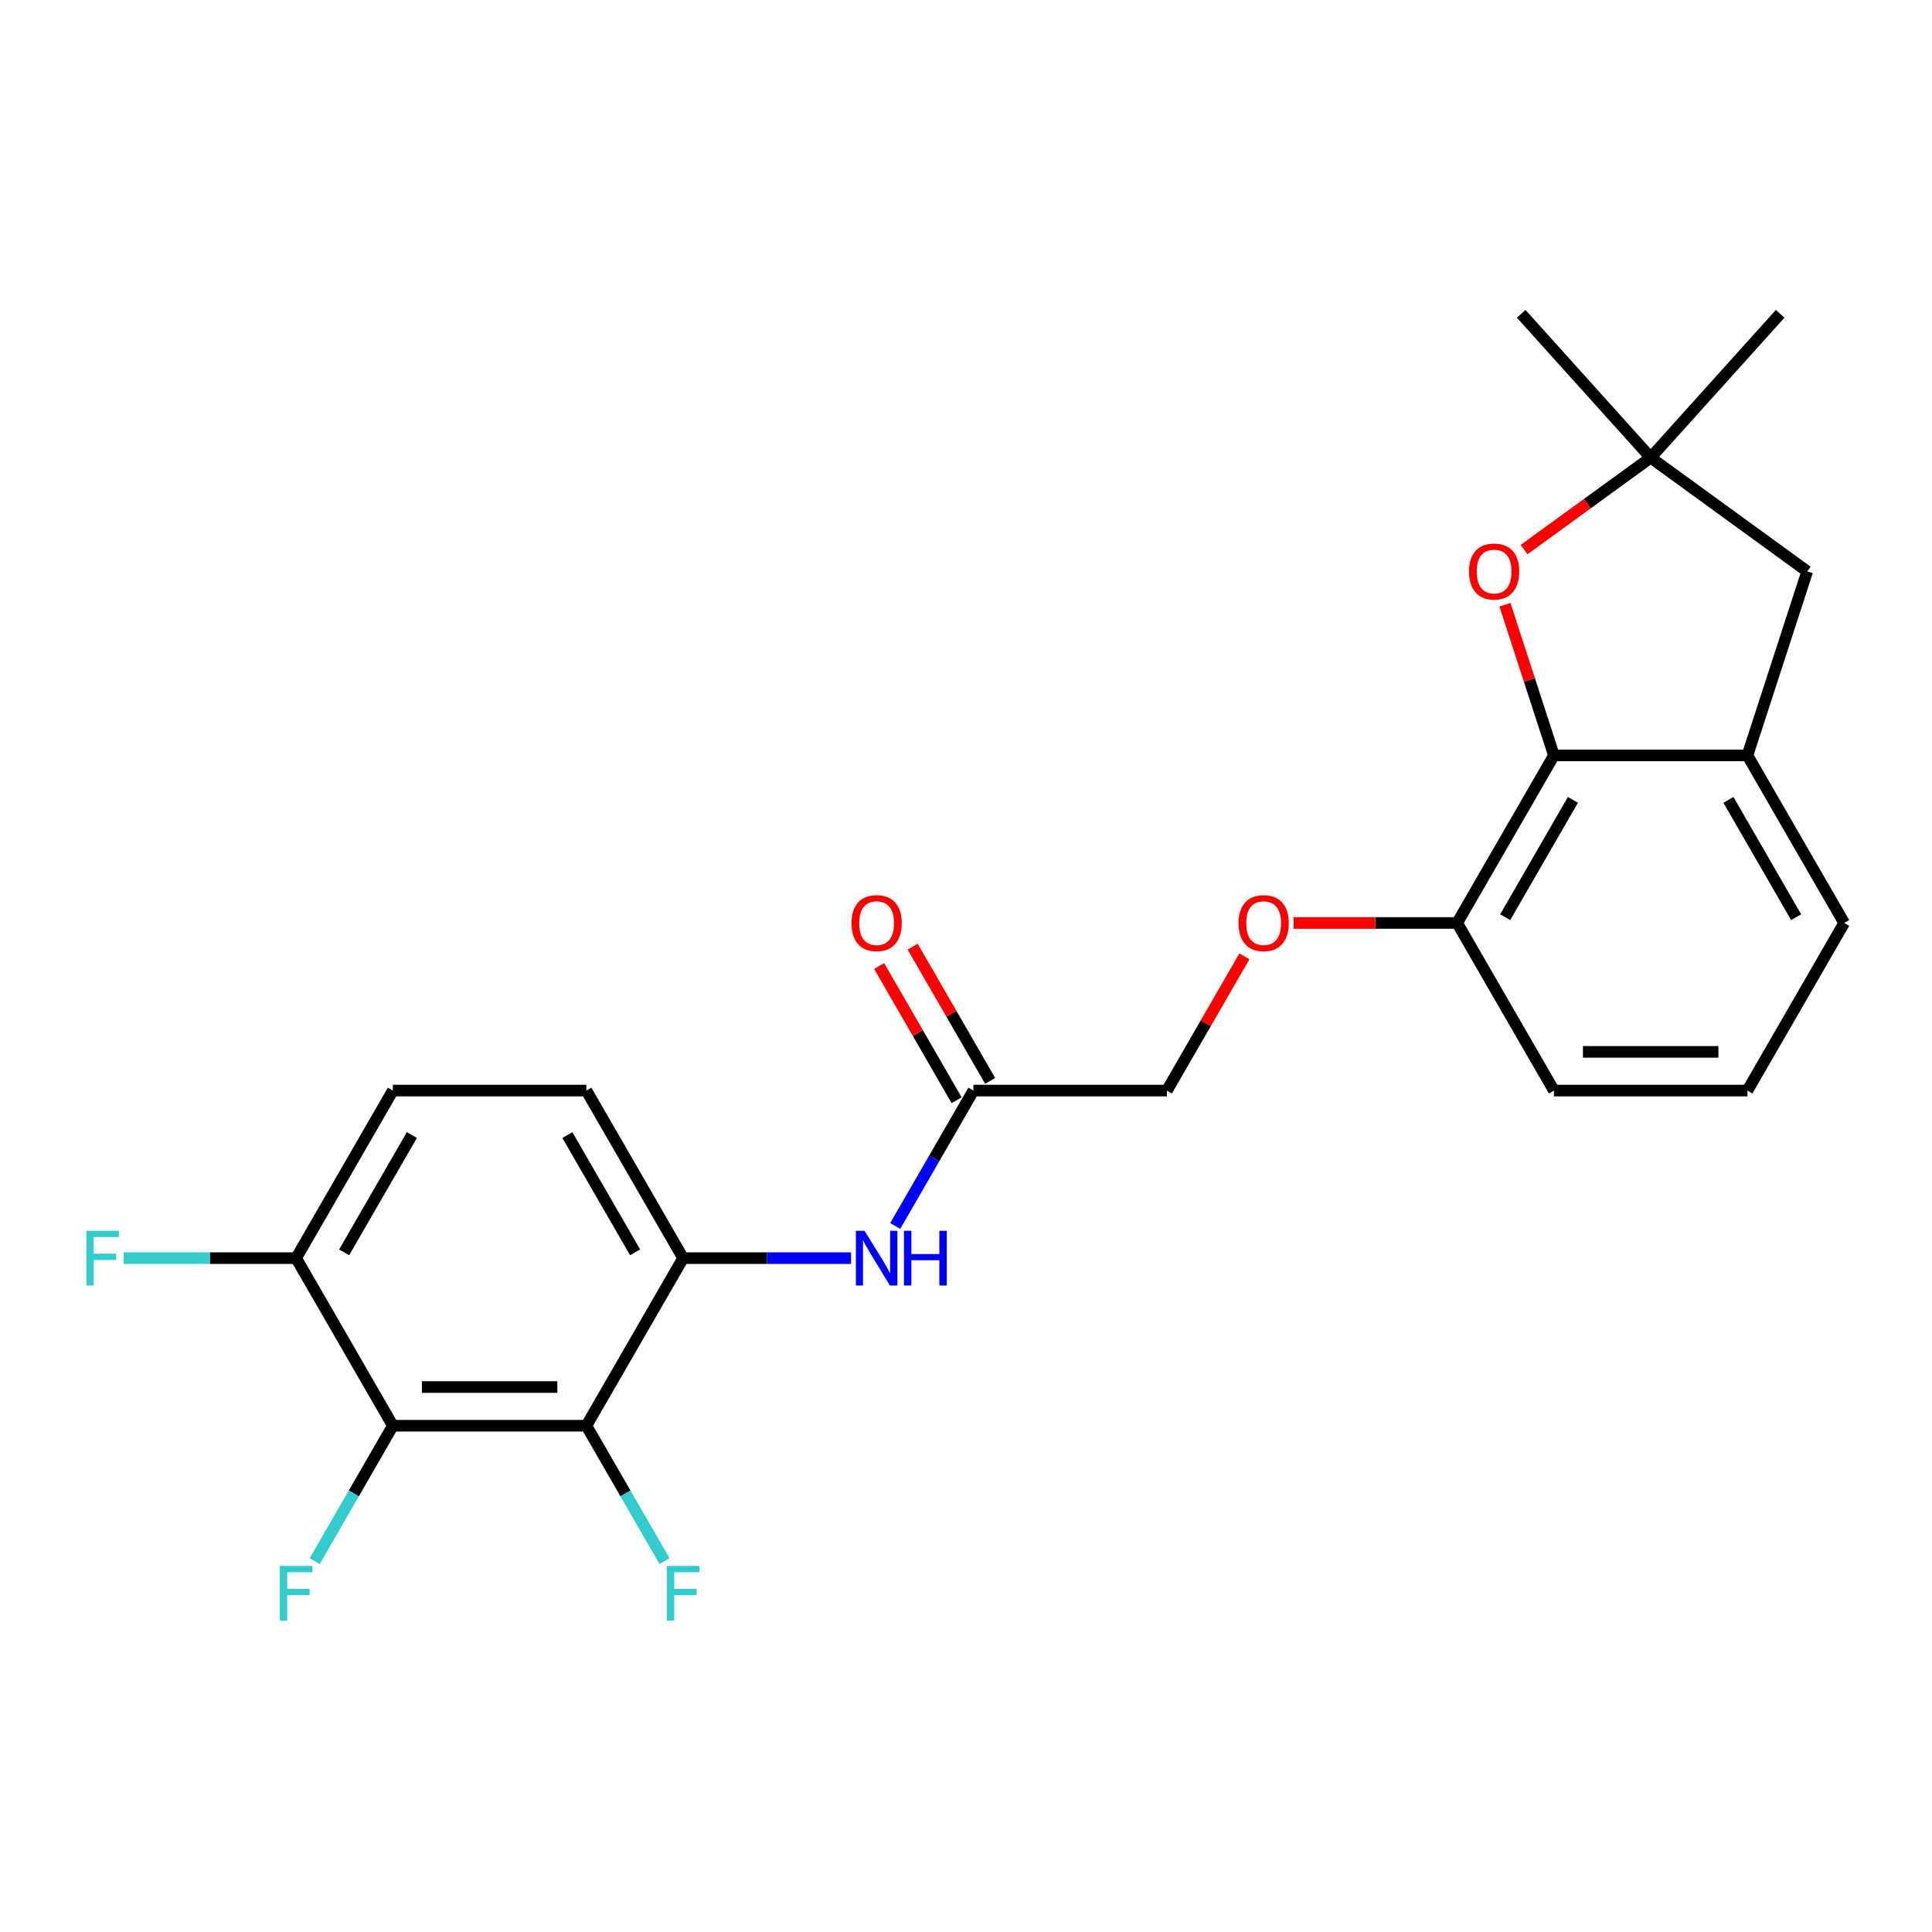 <?xml version='1.0' encoding='iso-8859-1'?>
<svg version='1.1' baseProfile='full'
              xmlns='http://www.w3.org/2000/svg'
                      xmlns:rdkit='http://www.rdkit.org/xml'
                      xmlns:xlink='http://www.w3.org/1999/xlink'
                  xml:space='preserve'
width='1000px' height='1000px' viewBox='0 0 1000 1000'>
<!-- END OF HEADER -->
<rect style='opacity:1.0;fill:#FFFFFF;stroke:none' width='1000' height='1000' x='0' y='0'> </rect>
<path class='bond-0' d='M 303.508,737.957 L 203.348,737.957' style='fill:none;fill-rule:evenodd;stroke:#000000;stroke-width:6px;stroke-linecap:butt;stroke-linejoin:miter;stroke-opacity:1' />
<path class='bond-0' d='M 288.484,717.925 L 218.372,717.925' style='fill:none;fill-rule:evenodd;stroke:#000000;stroke-width:6px;stroke-linecap:butt;stroke-linejoin:miter;stroke-opacity:1' />
<path class='bond-3' d='M 303.508,737.957 L 353.588,651.216' style='fill:none;fill-rule:evenodd;stroke:#000000;stroke-width:6px;stroke-linecap:butt;stroke-linejoin:miter;stroke-opacity:1' />
<path class='bond-15' d='M 303.508,737.957 L 323.737,772.995' style='fill:none;fill-rule:evenodd;stroke:#000000;stroke-width:6px;stroke-linecap:butt;stroke-linejoin:miter;stroke-opacity:1' />
<path class='bond-15' d='M 323.737,772.995 L 343.967,808.034' style='fill:none;fill-rule:evenodd;stroke:#33CCCC;stroke-width:6px;stroke-linecap:butt;stroke-linejoin:miter;stroke-opacity:1' />
<path class='bond-8' d='M 203.348,737.957 L 153.268,651.216' style='fill:none;fill-rule:evenodd;stroke:#000000;stroke-width:6px;stroke-linecap:butt;stroke-linejoin:miter;stroke-opacity:1' />
<path class='bond-16' d='M 203.348,737.957 L 183.119,772.995' style='fill:none;fill-rule:evenodd;stroke:#000000;stroke-width:6px;stroke-linecap:butt;stroke-linejoin:miter;stroke-opacity:1' />
<path class='bond-16' d='M 183.119,772.995 L 162.889,808.034' style='fill:none;fill-rule:evenodd;stroke:#33CCCC;stroke-width:6px;stroke-linecap:butt;stroke-linejoin:miter;stroke-opacity:1' />
<path class='bond-1' d='M 804.306,390.994 L 754.226,477.734' style='fill:none;fill-rule:evenodd;stroke:#000000;stroke-width:6px;stroke-linecap:butt;stroke-linejoin:miter;stroke-opacity:1' />
<path class='bond-1' d='M 814.142,414.021 L 779.086,474.739' style='fill:none;fill-rule:evenodd;stroke:#000000;stroke-width:6px;stroke-linecap:butt;stroke-linejoin:miter;stroke-opacity:1' />
<path class='bond-2' d='M 804.306,390.994 L 791.635,351.997' style='fill:none;fill-rule:evenodd;stroke:#000000;stroke-width:6px;stroke-linecap:butt;stroke-linejoin:miter;stroke-opacity:1' />
<path class='bond-2' d='M 791.635,351.997 L 778.964,313' style='fill:none;fill-rule:evenodd;stroke:#FF0000;stroke-width:6px;stroke-linecap:butt;stroke-linejoin:miter;stroke-opacity:1' />
<path class='bond-4' d='M 804.306,390.994 L 904.466,390.994' style='fill:none;fill-rule:evenodd;stroke:#000000;stroke-width:6px;stroke-linecap:butt;stroke-linejoin:miter;stroke-opacity:1' />
<path class='bond-6' d='M 788.859,284.472 L 821.622,260.668' style='fill:none;fill-rule:evenodd;stroke:#FF0000;stroke-width:6px;stroke-linecap:butt;stroke-linejoin:miter;stroke-opacity:1' />
<path class='bond-6' d='M 821.622,260.668 L 854.386,236.864' style='fill:none;fill-rule:evenodd;stroke:#000000;stroke-width:6px;stroke-linecap:butt;stroke-linejoin:miter;stroke-opacity:1' />
<path class='bond-5' d='M 353.588,651.216 L 397.045,651.216' style='fill:none;fill-rule:evenodd;stroke:#000000;stroke-width:6px;stroke-linecap:butt;stroke-linejoin:miter;stroke-opacity:1' />
<path class='bond-5' d='M 397.045,651.216 L 440.503,651.216' style='fill:none;fill-rule:evenodd;stroke:#0000FF;stroke-width:6px;stroke-linecap:butt;stroke-linejoin:miter;stroke-opacity:1' />
<path class='bond-12' d='M 353.588,651.216 L 303.508,564.475' style='fill:none;fill-rule:evenodd;stroke:#000000;stroke-width:6px;stroke-linecap:butt;stroke-linejoin:miter;stroke-opacity:1' />
<path class='bond-12' d='M 328.727,648.221 L 293.672,587.502' style='fill:none;fill-rule:evenodd;stroke:#000000;stroke-width:6px;stroke-linecap:butt;stroke-linejoin:miter;stroke-opacity:1' />
<path class='bond-9' d='M 904.466,390.994 L 935.417,295.736' style='fill:none;fill-rule:evenodd;stroke:#000000;stroke-width:6px;stroke-linecap:butt;stroke-linejoin:miter;stroke-opacity:1' />
<path class='bond-25' d='M 904.466,390.994 L 954.545,477.734' style='fill:none;fill-rule:evenodd;stroke:#000000;stroke-width:6px;stroke-linecap:butt;stroke-linejoin:miter;stroke-opacity:1' />
<path class='bond-25' d='M 894.629,414.021 L 929.685,474.739' style='fill:none;fill-rule:evenodd;stroke:#000000;stroke-width:6px;stroke-linecap:butt;stroke-linejoin:miter;stroke-opacity:1' />
<path class='bond-7' d='M 463.368,634.552 L 483.598,599.514' style='fill:none;fill-rule:evenodd;stroke:#0000FF;stroke-width:6px;stroke-linecap:butt;stroke-linejoin:miter;stroke-opacity:1' />
<path class='bond-7' d='M 483.598,599.514 L 503.827,564.475' style='fill:none;fill-rule:evenodd;stroke:#000000;stroke-width:6px;stroke-linecap:butt;stroke-linejoin:miter;stroke-opacity:1' />
<path class='bond-20' d='M 854.386,236.864 L 787.366,162.431' style='fill:none;fill-rule:evenodd;stroke:#000000;stroke-width:6px;stroke-linecap:butt;stroke-linejoin:miter;stroke-opacity:1' />
<path class='bond-21' d='M 854.386,236.864 L 921.406,162.431' style='fill:none;fill-rule:evenodd;stroke:#000000;stroke-width:6px;stroke-linecap:butt;stroke-linejoin:miter;stroke-opacity:1' />
<path class='bond-26' d='M 854.386,236.864 L 935.417,295.736' style='fill:none;fill-rule:evenodd;stroke:#000000;stroke-width:6px;stroke-linecap:butt;stroke-linejoin:miter;stroke-opacity:1' />
<path class='bond-13' d='M 512.501,559.467 L 492.445,524.729' style='fill:none;fill-rule:evenodd;stroke:#000000;stroke-width:6px;stroke-linecap:butt;stroke-linejoin:miter;stroke-opacity:1' />
<path class='bond-13' d='M 492.445,524.729 L 472.389,489.99' style='fill:none;fill-rule:evenodd;stroke:#FF0000;stroke-width:6px;stroke-linecap:butt;stroke-linejoin:miter;stroke-opacity:1' />
<path class='bond-13' d='M 495.153,569.483 L 475.097,534.745' style='fill:none;fill-rule:evenodd;stroke:#000000;stroke-width:6px;stroke-linecap:butt;stroke-linejoin:miter;stroke-opacity:1' />
<path class='bond-13' d='M 475.097,534.745 L 455.04,500.006' style='fill:none;fill-rule:evenodd;stroke:#FF0000;stroke-width:6px;stroke-linecap:butt;stroke-linejoin:miter;stroke-opacity:1' />
<path class='bond-17' d='M 503.827,564.475 L 603.987,564.475' style='fill:none;fill-rule:evenodd;stroke:#000000;stroke-width:6px;stroke-linecap:butt;stroke-linejoin:miter;stroke-opacity:1' />
<path class='bond-18' d='M 153.268,651.216 L 108.65,651.216' style='fill:none;fill-rule:evenodd;stroke:#000000;stroke-width:6px;stroke-linecap:butt;stroke-linejoin:miter;stroke-opacity:1' />
<path class='bond-18' d='M 108.65,651.216 L 64.032,651.216' style='fill:none;fill-rule:evenodd;stroke:#33CCCC;stroke-width:6px;stroke-linecap:butt;stroke-linejoin:miter;stroke-opacity:1' />
<path class='bond-24' d='M 153.268,651.216 L 203.348,564.475' style='fill:none;fill-rule:evenodd;stroke:#000000;stroke-width:6px;stroke-linecap:butt;stroke-linejoin:miter;stroke-opacity:1' />
<path class='bond-24' d='M 178.128,648.221 L 213.184,587.502' style='fill:none;fill-rule:evenodd;stroke:#000000;stroke-width:6px;stroke-linecap:butt;stroke-linejoin:miter;stroke-opacity:1' />
<path class='bond-10' d='M 754.226,477.734 L 711.898,477.734' style='fill:none;fill-rule:evenodd;stroke:#000000;stroke-width:6px;stroke-linecap:butt;stroke-linejoin:miter;stroke-opacity:1' />
<path class='bond-10' d='M 711.898,477.734 L 669.57,477.734' style='fill:none;fill-rule:evenodd;stroke:#FF0000;stroke-width:6px;stroke-linecap:butt;stroke-linejoin:miter;stroke-opacity:1' />
<path class='bond-23' d='M 754.226,477.734 L 804.306,564.475' style='fill:none;fill-rule:evenodd;stroke:#000000;stroke-width:6px;stroke-linecap:butt;stroke-linejoin:miter;stroke-opacity:1' />
<path class='bond-11' d='M 644.099,494.998 L 624.043,529.737' style='fill:none;fill-rule:evenodd;stroke:#FF0000;stroke-width:6px;stroke-linecap:butt;stroke-linejoin:miter;stroke-opacity:1' />
<path class='bond-11' d='M 624.043,529.737 L 603.987,564.475' style='fill:none;fill-rule:evenodd;stroke:#000000;stroke-width:6px;stroke-linecap:butt;stroke-linejoin:miter;stroke-opacity:1' />
<path class='bond-14' d='M 303.508,564.475 L 203.348,564.475' style='fill:none;fill-rule:evenodd;stroke:#000000;stroke-width:6px;stroke-linecap:butt;stroke-linejoin:miter;stroke-opacity:1' />
<path class='bond-19' d='M 954.545,477.734 L 904.466,564.475' style='fill:none;fill-rule:evenodd;stroke:#000000;stroke-width:6px;stroke-linecap:butt;stroke-linejoin:miter;stroke-opacity:1' />
<path class='bond-22' d='M 904.466,564.475 L 804.306,564.475' style='fill:none;fill-rule:evenodd;stroke:#000000;stroke-width:6px;stroke-linecap:butt;stroke-linejoin:miter;stroke-opacity:1' />
<path class='bond-22' d='M 889.442,544.443 L 819.33,544.443' style='fill:none;fill-rule:evenodd;stroke:#000000;stroke-width:6px;stroke-linecap:butt;stroke-linejoin:miter;stroke-opacity:1' />
<path  class='atom-3' d='M 760.355 295.816
Q 760.355 289.016, 763.715 285.216
Q 767.075 281.416, 773.355 281.416
Q 779.635 281.416, 782.995 285.216
Q 786.355 289.016, 786.355 295.816
Q 786.355 302.696, 782.955 306.616
Q 779.555 310.496, 773.355 310.496
Q 767.115 310.496, 763.715 306.616
Q 760.355 302.736, 760.355 295.816
M 773.355 307.296
Q 777.675 307.296, 779.995 304.416
Q 782.355 301.496, 782.355 295.816
Q 782.355 290.256, 779.995 287.456
Q 777.675 284.616, 773.355 284.616
Q 769.035 284.616, 766.675 287.416
Q 764.355 290.216, 764.355 295.816
Q 764.355 301.536, 766.675 304.416
Q 769.035 307.296, 773.355 307.296
' fill='#FF0000'/>
<path  class='atom-6' d='M 447.487 637.056
L 456.767 652.056
Q 457.687 653.536, 459.167 656.216
Q 460.647 658.896, 460.727 659.056
L 460.727 637.056
L 464.487 637.056
L 464.487 665.376
L 460.607 665.376
L 450.647 648.976
Q 449.487 647.056, 448.247 644.856
Q 447.047 642.656, 446.687 641.976
L 446.687 665.376
L 443.007 665.376
L 443.007 637.056
L 447.487 637.056
' fill='#0000FF'/>
<path  class='atom-6' d='M 467.887 637.056
L 471.727 637.056
L 471.727 649.096
L 486.207 649.096
L 486.207 637.056
L 490.047 637.056
L 490.047 665.376
L 486.207 665.376
L 486.207 652.296
L 471.727 652.296
L 471.727 665.376
L 467.887 665.376
L 467.887 637.056
' fill='#0000FF'/>
<path  class='atom-12' d='M 641.066 477.814
Q 641.066 471.014, 644.426 467.214
Q 647.786 463.414, 654.066 463.414
Q 660.346 463.414, 663.706 467.214
Q 667.066 471.014, 667.066 477.814
Q 667.066 484.694, 663.666 488.614
Q 660.266 492.494, 654.066 492.494
Q 647.826 492.494, 644.426 488.614
Q 641.066 484.734, 641.066 477.814
M 654.066 489.294
Q 658.386 489.294, 660.706 486.414
Q 663.066 483.494, 663.066 477.814
Q 663.066 472.254, 660.706 469.454
Q 658.386 466.614, 654.066 466.614
Q 649.746 466.614, 647.386 469.414
Q 645.066 472.214, 645.066 477.814
Q 645.066 483.534, 647.386 486.414
Q 649.746 489.294, 654.066 489.294
' fill='#FF0000'/>
<path  class='atom-14' d='M 440.747 477.814
Q 440.747 471.014, 444.107 467.214
Q 447.467 463.414, 453.747 463.414
Q 460.027 463.414, 463.387 467.214
Q 466.747 471.014, 466.747 477.814
Q 466.747 484.694, 463.347 488.614
Q 459.947 492.494, 453.747 492.494
Q 447.507 492.494, 444.107 488.614
Q 440.747 484.734, 440.747 477.814
M 453.747 489.294
Q 458.067 489.294, 460.387 486.414
Q 462.747 483.494, 462.747 477.814
Q 462.747 472.254, 460.387 469.454
Q 458.067 466.614, 453.747 466.614
Q 449.427 466.614, 447.067 469.414
Q 444.747 472.214, 444.747 477.814
Q 444.747 483.534, 447.067 486.414
Q 449.427 489.294, 453.747 489.294
' fill='#FF0000'/>
<path  class='atom-16' d='M 345.168 810.538
L 362.008 810.538
L 362.008 813.778
L 348.968 813.778
L 348.968 822.378
L 360.568 822.378
L 360.568 825.658
L 348.968 825.658
L 348.968 838.858
L 345.168 838.858
L 345.168 810.538
' fill='#33CCCC'/>
<path  class='atom-17' d='M 144.848 810.538
L 161.688 810.538
L 161.688 813.778
L 148.648 813.778
L 148.648 822.378
L 160.248 822.378
L 160.248 825.658
L 148.648 825.658
L 148.648 838.858
L 144.848 838.858
L 144.848 810.538
' fill='#33CCCC'/>
<path  class='atom-19' d='M 44.689 637.056
L 61.529 637.056
L 61.529 640.296
L 48.489 640.296
L 48.489 648.896
L 60.089 648.896
L 60.089 652.176
L 48.489 652.176
L 48.489 665.376
L 44.689 665.376
L 44.689 637.056
' fill='#33CCCC'/>
</svg>
